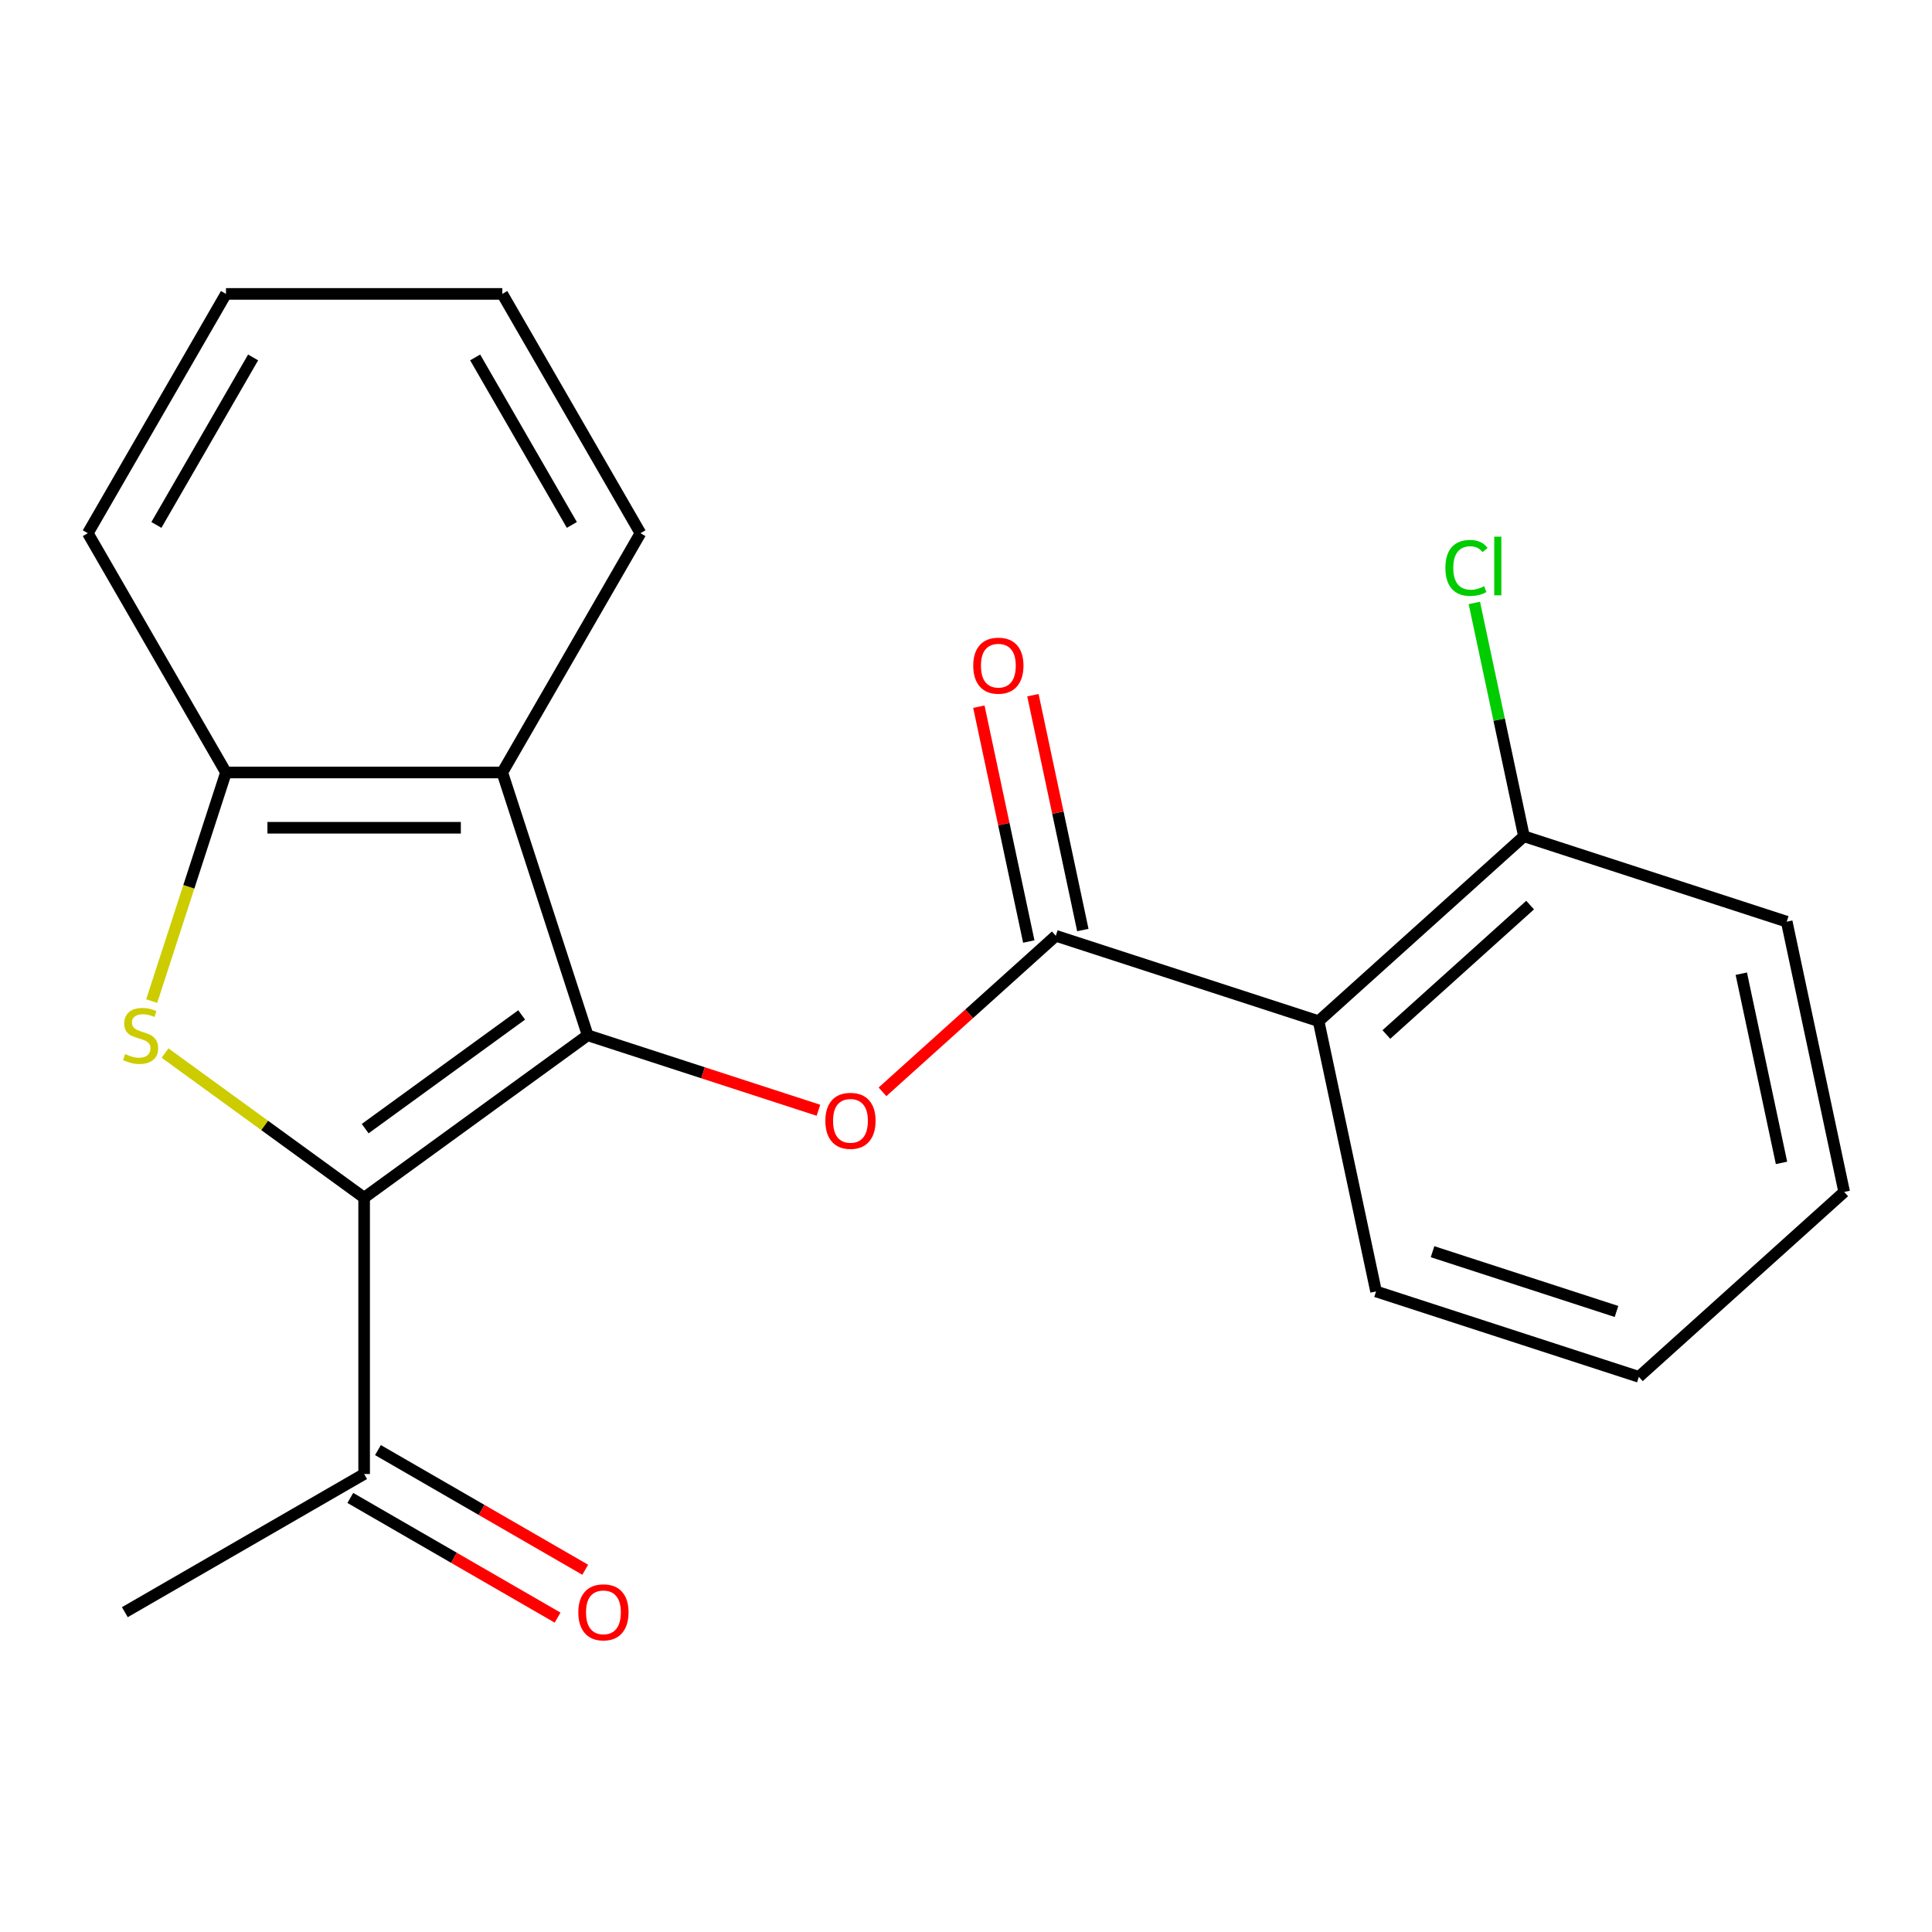 <?xml version='1.0' encoding='iso-8859-1'?>
<svg version='1.1' baseProfile='full'
              xmlns='http://www.w3.org/2000/svg'
                      xmlns:rdkit='http://www.rdkit.org/xml'
                      xmlns:xlink='http://www.w3.org/1999/xlink'
                  xml:space='preserve'
width='1000px' height='1000px' viewBox='0 0 1000 1000'>
<!-- END OF HEADER -->
<rect style='opacity:1.0;fill:#FFFFFF;stroke:none' width='1000' height='1000' x='0' y='0'> </rect>
<path class='bond-0' d='M 304.18,535.862 L 188.475,619.927' style='fill:none;fill-rule:evenodd;stroke:#000000;stroke-width:6px;stroke-linecap:butt;stroke-linejoin:miter;stroke-opacity:1' />
<path class='bond-0' d='M 270.011,525.331 L 189.017,584.177' style='fill:none;fill-rule:evenodd;stroke:#000000;stroke-width:6px;stroke-linecap:butt;stroke-linejoin:miter;stroke-opacity:1' />
<path class='bond-3' d='M 304.18,535.862 L 363.903,555.267' style='fill:none;fill-rule:evenodd;stroke:#000000;stroke-width:6px;stroke-linecap:butt;stroke-linejoin:miter;stroke-opacity:1' />
<path class='bond-3' d='M 363.903,555.267 L 423.625,574.672' style='fill:none;fill-rule:evenodd;stroke:#FF0000;stroke-width:6px;stroke-linecap:butt;stroke-linejoin:miter;stroke-opacity:1' />
<path class='bond-4' d='M 304.18,535.862 L 259.985,399.842' style='fill:none;fill-rule:evenodd;stroke:#000000;stroke-width:6px;stroke-linecap:butt;stroke-linejoin:miter;stroke-opacity:1' />
<path class='bond-1' d='M 188.475,619.927 L 136.95,582.492' style='fill:none;fill-rule:evenodd;stroke:#000000;stroke-width:6px;stroke-linecap:butt;stroke-linejoin:miter;stroke-opacity:1' />
<path class='bond-1' d='M 136.95,582.492 L 85.424,545.057' style='fill:none;fill-rule:evenodd;stroke:#CCCC00;stroke-width:6px;stroke-linecap:butt;stroke-linejoin:miter;stroke-opacity:1' />
<path class='bond-7' d='M 188.475,619.927 L 188.475,762.948' style='fill:none;fill-rule:evenodd;stroke:#000000;stroke-width:6px;stroke-linecap:butt;stroke-linejoin:miter;stroke-opacity:1' />
<path class='bond-21' d='M 78.519,518.167 L 97.742,459.005' style='fill:none;fill-rule:evenodd;stroke:#CCCC00;stroke-width:6px;stroke-linecap:butt;stroke-linejoin:miter;stroke-opacity:1' />
<path class='bond-21' d='M 97.742,459.005 L 116.965,399.842' style='fill:none;fill-rule:evenodd;stroke:#000000;stroke-width:6px;stroke-linecap:butt;stroke-linejoin:miter;stroke-opacity:1' />
<path class='bond-2' d='M 546.485,484.359 L 501.63,524.746' style='fill:none;fill-rule:evenodd;stroke:#000000;stroke-width:6px;stroke-linecap:butt;stroke-linejoin:miter;stroke-opacity:1' />
<path class='bond-2' d='M 501.63,524.746 L 456.776,565.133' style='fill:none;fill-rule:evenodd;stroke:#FF0000;stroke-width:6px;stroke-linecap:butt;stroke-linejoin:miter;stroke-opacity:1' />
<path class='bond-5' d='M 546.485,484.359 L 682.505,528.555' style='fill:none;fill-rule:evenodd;stroke:#000000;stroke-width:6px;stroke-linecap:butt;stroke-linejoin:miter;stroke-opacity:1' />
<path class='bond-9' d='M 560.474,481.385 L 547.555,420.606' style='fill:none;fill-rule:evenodd;stroke:#000000;stroke-width:6px;stroke-linecap:butt;stroke-linejoin:miter;stroke-opacity:1' />
<path class='bond-9' d='M 547.555,420.606 L 534.636,359.826' style='fill:none;fill-rule:evenodd;stroke:#FF0000;stroke-width:6px;stroke-linecap:butt;stroke-linejoin:miter;stroke-opacity:1' />
<path class='bond-9' d='M 532.496,487.332 L 519.576,426.553' style='fill:none;fill-rule:evenodd;stroke:#000000;stroke-width:6px;stroke-linecap:butt;stroke-linejoin:miter;stroke-opacity:1' />
<path class='bond-9' d='M 519.576,426.553 L 506.657,365.773' style='fill:none;fill-rule:evenodd;stroke:#FF0000;stroke-width:6px;stroke-linecap:butt;stroke-linejoin:miter;stroke-opacity:1' />
<path class='bond-6' d='M 259.985,399.842 L 116.965,399.842' style='fill:none;fill-rule:evenodd;stroke:#000000;stroke-width:6px;stroke-linecap:butt;stroke-linejoin:miter;stroke-opacity:1' />
<path class='bond-6' d='M 238.532,428.446 L 138.418,428.446' style='fill:none;fill-rule:evenodd;stroke:#000000;stroke-width:6px;stroke-linecap:butt;stroke-linejoin:miter;stroke-opacity:1' />
<path class='bond-12' d='M 259.985,399.842 L 331.495,275.983' style='fill:none;fill-rule:evenodd;stroke:#000000;stroke-width:6px;stroke-linecap:butt;stroke-linejoin:miter;stroke-opacity:1' />
<path class='bond-8' d='M 682.505,528.555 L 788.79,432.855' style='fill:none;fill-rule:evenodd;stroke:#000000;stroke-width:6px;stroke-linecap:butt;stroke-linejoin:miter;stroke-opacity:1' />
<path class='bond-8' d='M 717.588,535.457 L 791.987,468.467' style='fill:none;fill-rule:evenodd;stroke:#000000;stroke-width:6px;stroke-linecap:butt;stroke-linejoin:miter;stroke-opacity:1' />
<path class='bond-13' d='M 682.505,528.555 L 712.241,668.449' style='fill:none;fill-rule:evenodd;stroke:#000000;stroke-width:6px;stroke-linecap:butt;stroke-linejoin:miter;stroke-opacity:1' />
<path class='bond-14' d='M 116.965,399.842 L 45.455,275.983' style='fill:none;fill-rule:evenodd;stroke:#000000;stroke-width:6px;stroke-linecap:butt;stroke-linejoin:miter;stroke-opacity:1' />
<path class='bond-10' d='M 181.324,775.333 L 234.965,806.304' style='fill:none;fill-rule:evenodd;stroke:#000000;stroke-width:6px;stroke-linecap:butt;stroke-linejoin:miter;stroke-opacity:1' />
<path class='bond-10' d='M 234.965,806.304 L 288.607,837.274' style='fill:none;fill-rule:evenodd;stroke:#FF0000;stroke-width:6px;stroke-linecap:butt;stroke-linejoin:miter;stroke-opacity:1' />
<path class='bond-10' d='M 195.626,750.562 L 249.267,781.532' style='fill:none;fill-rule:evenodd;stroke:#000000;stroke-width:6px;stroke-linecap:butt;stroke-linejoin:miter;stroke-opacity:1' />
<path class='bond-10' d='M 249.267,781.532 L 302.909,812.502' style='fill:none;fill-rule:evenodd;stroke:#FF0000;stroke-width:6px;stroke-linecap:butt;stroke-linejoin:miter;stroke-opacity:1' />
<path class='bond-15' d='M 188.475,762.948 L 64.616,834.458' style='fill:none;fill-rule:evenodd;stroke:#000000;stroke-width:6px;stroke-linecap:butt;stroke-linejoin:miter;stroke-opacity:1' />
<path class='bond-11' d='M 788.79,432.855 L 775.954,372.466' style='fill:none;fill-rule:evenodd;stroke:#000000;stroke-width:6px;stroke-linecap:butt;stroke-linejoin:miter;stroke-opacity:1' />
<path class='bond-11' d='M 775.954,372.466 L 763.117,312.076' style='fill:none;fill-rule:evenodd;stroke:#00CC00;stroke-width:6px;stroke-linecap:butt;stroke-linejoin:miter;stroke-opacity:1' />
<path class='bond-16' d='M 788.79,432.855 L 924.81,477.051' style='fill:none;fill-rule:evenodd;stroke:#000000;stroke-width:6px;stroke-linecap:butt;stroke-linejoin:miter;stroke-opacity:1' />
<path class='bond-18' d='M 331.495,275.983 L 259.985,152.124' style='fill:none;fill-rule:evenodd;stroke:#000000;stroke-width:6px;stroke-linecap:butt;stroke-linejoin:miter;stroke-opacity:1' />
<path class='bond-18' d='M 295.996,271.706 L 245.939,185.005' style='fill:none;fill-rule:evenodd;stroke:#000000;stroke-width:6px;stroke-linecap:butt;stroke-linejoin:miter;stroke-opacity:1' />
<path class='bond-17' d='M 712.241,668.449 L 848.261,712.645' style='fill:none;fill-rule:evenodd;stroke:#000000;stroke-width:6px;stroke-linecap:butt;stroke-linejoin:miter;stroke-opacity:1' />
<path class='bond-17' d='M 741.483,647.875 L 836.697,678.812' style='fill:none;fill-rule:evenodd;stroke:#000000;stroke-width:6px;stroke-linecap:butt;stroke-linejoin:miter;stroke-opacity:1' />
<path class='bond-22' d='M 45.455,275.983 L 116.965,152.124' style='fill:none;fill-rule:evenodd;stroke:#000000;stroke-width:6px;stroke-linecap:butt;stroke-linejoin:miter;stroke-opacity:1' />
<path class='bond-22' d='M 80.953,271.706 L 131.01,185.005' style='fill:none;fill-rule:evenodd;stroke:#000000;stroke-width:6px;stroke-linecap:butt;stroke-linejoin:miter;stroke-opacity:1' />
<path class='bond-23' d='M 924.81,477.051 L 954.545,616.946' style='fill:none;fill-rule:evenodd;stroke:#000000;stroke-width:6px;stroke-linecap:butt;stroke-linejoin:miter;stroke-opacity:1' />
<path class='bond-23' d='M 901.291,503.982 L 922.106,601.909' style='fill:none;fill-rule:evenodd;stroke:#000000;stroke-width:6px;stroke-linecap:butt;stroke-linejoin:miter;stroke-opacity:1' />
<path class='bond-20' d='M 848.261,712.645 L 954.545,616.946' style='fill:none;fill-rule:evenodd;stroke:#000000;stroke-width:6px;stroke-linecap:butt;stroke-linejoin:miter;stroke-opacity:1' />
<path class='bond-19' d='M 259.985,152.124 L 116.965,152.124' style='fill:none;fill-rule:evenodd;stroke:#000000;stroke-width:6px;stroke-linecap:butt;stroke-linejoin:miter;stroke-opacity:1' />
<path  class='atom-2' d='M 64.769 545.582
Q 65.089 545.702, 66.409 546.262
Q 67.729 546.822, 69.169 547.182
Q 70.649 547.502, 72.089 547.502
Q 74.769 547.502, 76.329 546.222
Q 77.889 544.902, 77.889 542.622
Q 77.889 541.062, 77.089 540.102
Q 76.329 539.142, 75.129 538.622
Q 73.929 538.102, 71.929 537.502
Q 69.409 536.742, 67.889 536.022
Q 66.409 535.302, 65.329 533.782
Q 64.289 532.262, 64.289 529.702
Q 64.289 526.142, 66.689 523.942
Q 69.129 521.742, 73.929 521.742
Q 77.209 521.742, 80.929 523.302
L 80.009 526.382
Q 76.609 524.982, 74.049 524.982
Q 71.289 524.982, 69.769 526.142
Q 68.249 527.262, 68.289 529.222
Q 68.289 530.742, 69.049 531.662
Q 69.849 532.582, 70.969 533.102
Q 72.129 533.622, 74.049 534.222
Q 76.609 535.022, 78.129 535.822
Q 79.649 536.622, 80.729 538.262
Q 81.849 539.862, 81.849 542.622
Q 81.849 546.542, 79.209 548.662
Q 76.609 550.742, 72.249 550.742
Q 69.729 550.742, 67.809 550.182
Q 65.929 549.662, 63.689 548.742
L 64.769 545.582
' fill='#CCCC00'/>
<path  class='atom-4' d='M 427.2 580.138
Q 427.2 573.338, 430.56 569.538
Q 433.92 565.738, 440.2 565.738
Q 446.48 565.738, 449.84 569.538
Q 453.2 573.338, 453.2 580.138
Q 453.2 587.018, 449.8 590.938
Q 446.4 594.818, 440.2 594.818
Q 433.96 594.818, 430.56 590.938
Q 427.2 587.058, 427.2 580.138
M 440.2 591.618
Q 444.52 591.618, 446.84 588.738
Q 449.2 585.818, 449.2 580.138
Q 449.2 574.578, 446.84 571.778
Q 444.52 568.938, 440.2 568.938
Q 435.88 568.938, 433.52 571.738
Q 431.2 574.538, 431.2 580.138
Q 431.2 585.858, 433.52 588.738
Q 435.88 591.618, 440.2 591.618
' fill='#FF0000'/>
<path  class='atom-10' d='M 503.749 344.544
Q 503.749 337.744, 507.109 333.944
Q 510.469 330.144, 516.749 330.144
Q 523.029 330.144, 526.389 333.944
Q 529.749 337.744, 529.749 344.544
Q 529.749 351.424, 526.349 355.344
Q 522.949 359.224, 516.749 359.224
Q 510.509 359.224, 507.109 355.344
Q 503.749 351.464, 503.749 344.544
M 516.749 356.024
Q 521.069 356.024, 523.389 353.144
Q 525.749 350.224, 525.749 344.544
Q 525.749 338.984, 523.389 336.184
Q 521.069 333.344, 516.749 333.344
Q 512.429 333.344, 510.069 336.144
Q 507.749 338.944, 507.749 344.544
Q 507.749 350.264, 510.069 353.144
Q 512.429 356.024, 516.749 356.024
' fill='#FF0000'/>
<path  class='atom-11' d='M 299.334 834.538
Q 299.334 827.738, 302.694 823.938
Q 306.054 820.138, 312.334 820.138
Q 318.614 820.138, 321.974 823.938
Q 325.334 827.738, 325.334 834.538
Q 325.334 841.418, 321.934 845.338
Q 318.534 849.218, 312.334 849.218
Q 306.094 849.218, 302.694 845.338
Q 299.334 841.458, 299.334 834.538
M 312.334 846.018
Q 316.654 846.018, 318.974 843.138
Q 321.334 840.218, 321.334 834.538
Q 321.334 828.978, 318.974 826.178
Q 316.654 823.338, 312.334 823.338
Q 308.014 823.338, 305.654 826.138
Q 303.334 828.938, 303.334 834.538
Q 303.334 840.258, 305.654 843.138
Q 308.014 846.018, 312.334 846.018
' fill='#FF0000'/>
<path  class='atom-12' d='M 748.134 293.941
Q 748.134 286.901, 751.414 283.221
Q 754.734 279.501, 761.014 279.501
Q 766.854 279.501, 769.974 283.621
L 767.334 285.781
Q 765.054 282.781, 761.014 282.781
Q 756.734 282.781, 754.454 285.661
Q 752.214 288.501, 752.214 293.941
Q 752.214 299.541, 754.534 302.421
Q 756.894 305.301, 761.454 305.301
Q 764.574 305.301, 768.214 303.421
L 769.334 306.421
Q 767.854 307.381, 765.614 307.941
Q 763.374 308.501, 760.894 308.501
Q 754.734 308.501, 751.414 304.741
Q 748.134 300.981, 748.134 293.941
' fill='#00CC00'/>
<path  class='atom-12' d='M 773.414 277.781
L 777.094 277.781
L 777.094 308.141
L 773.414 308.141
L 773.414 277.781
' fill='#00CC00'/>
</svg>
